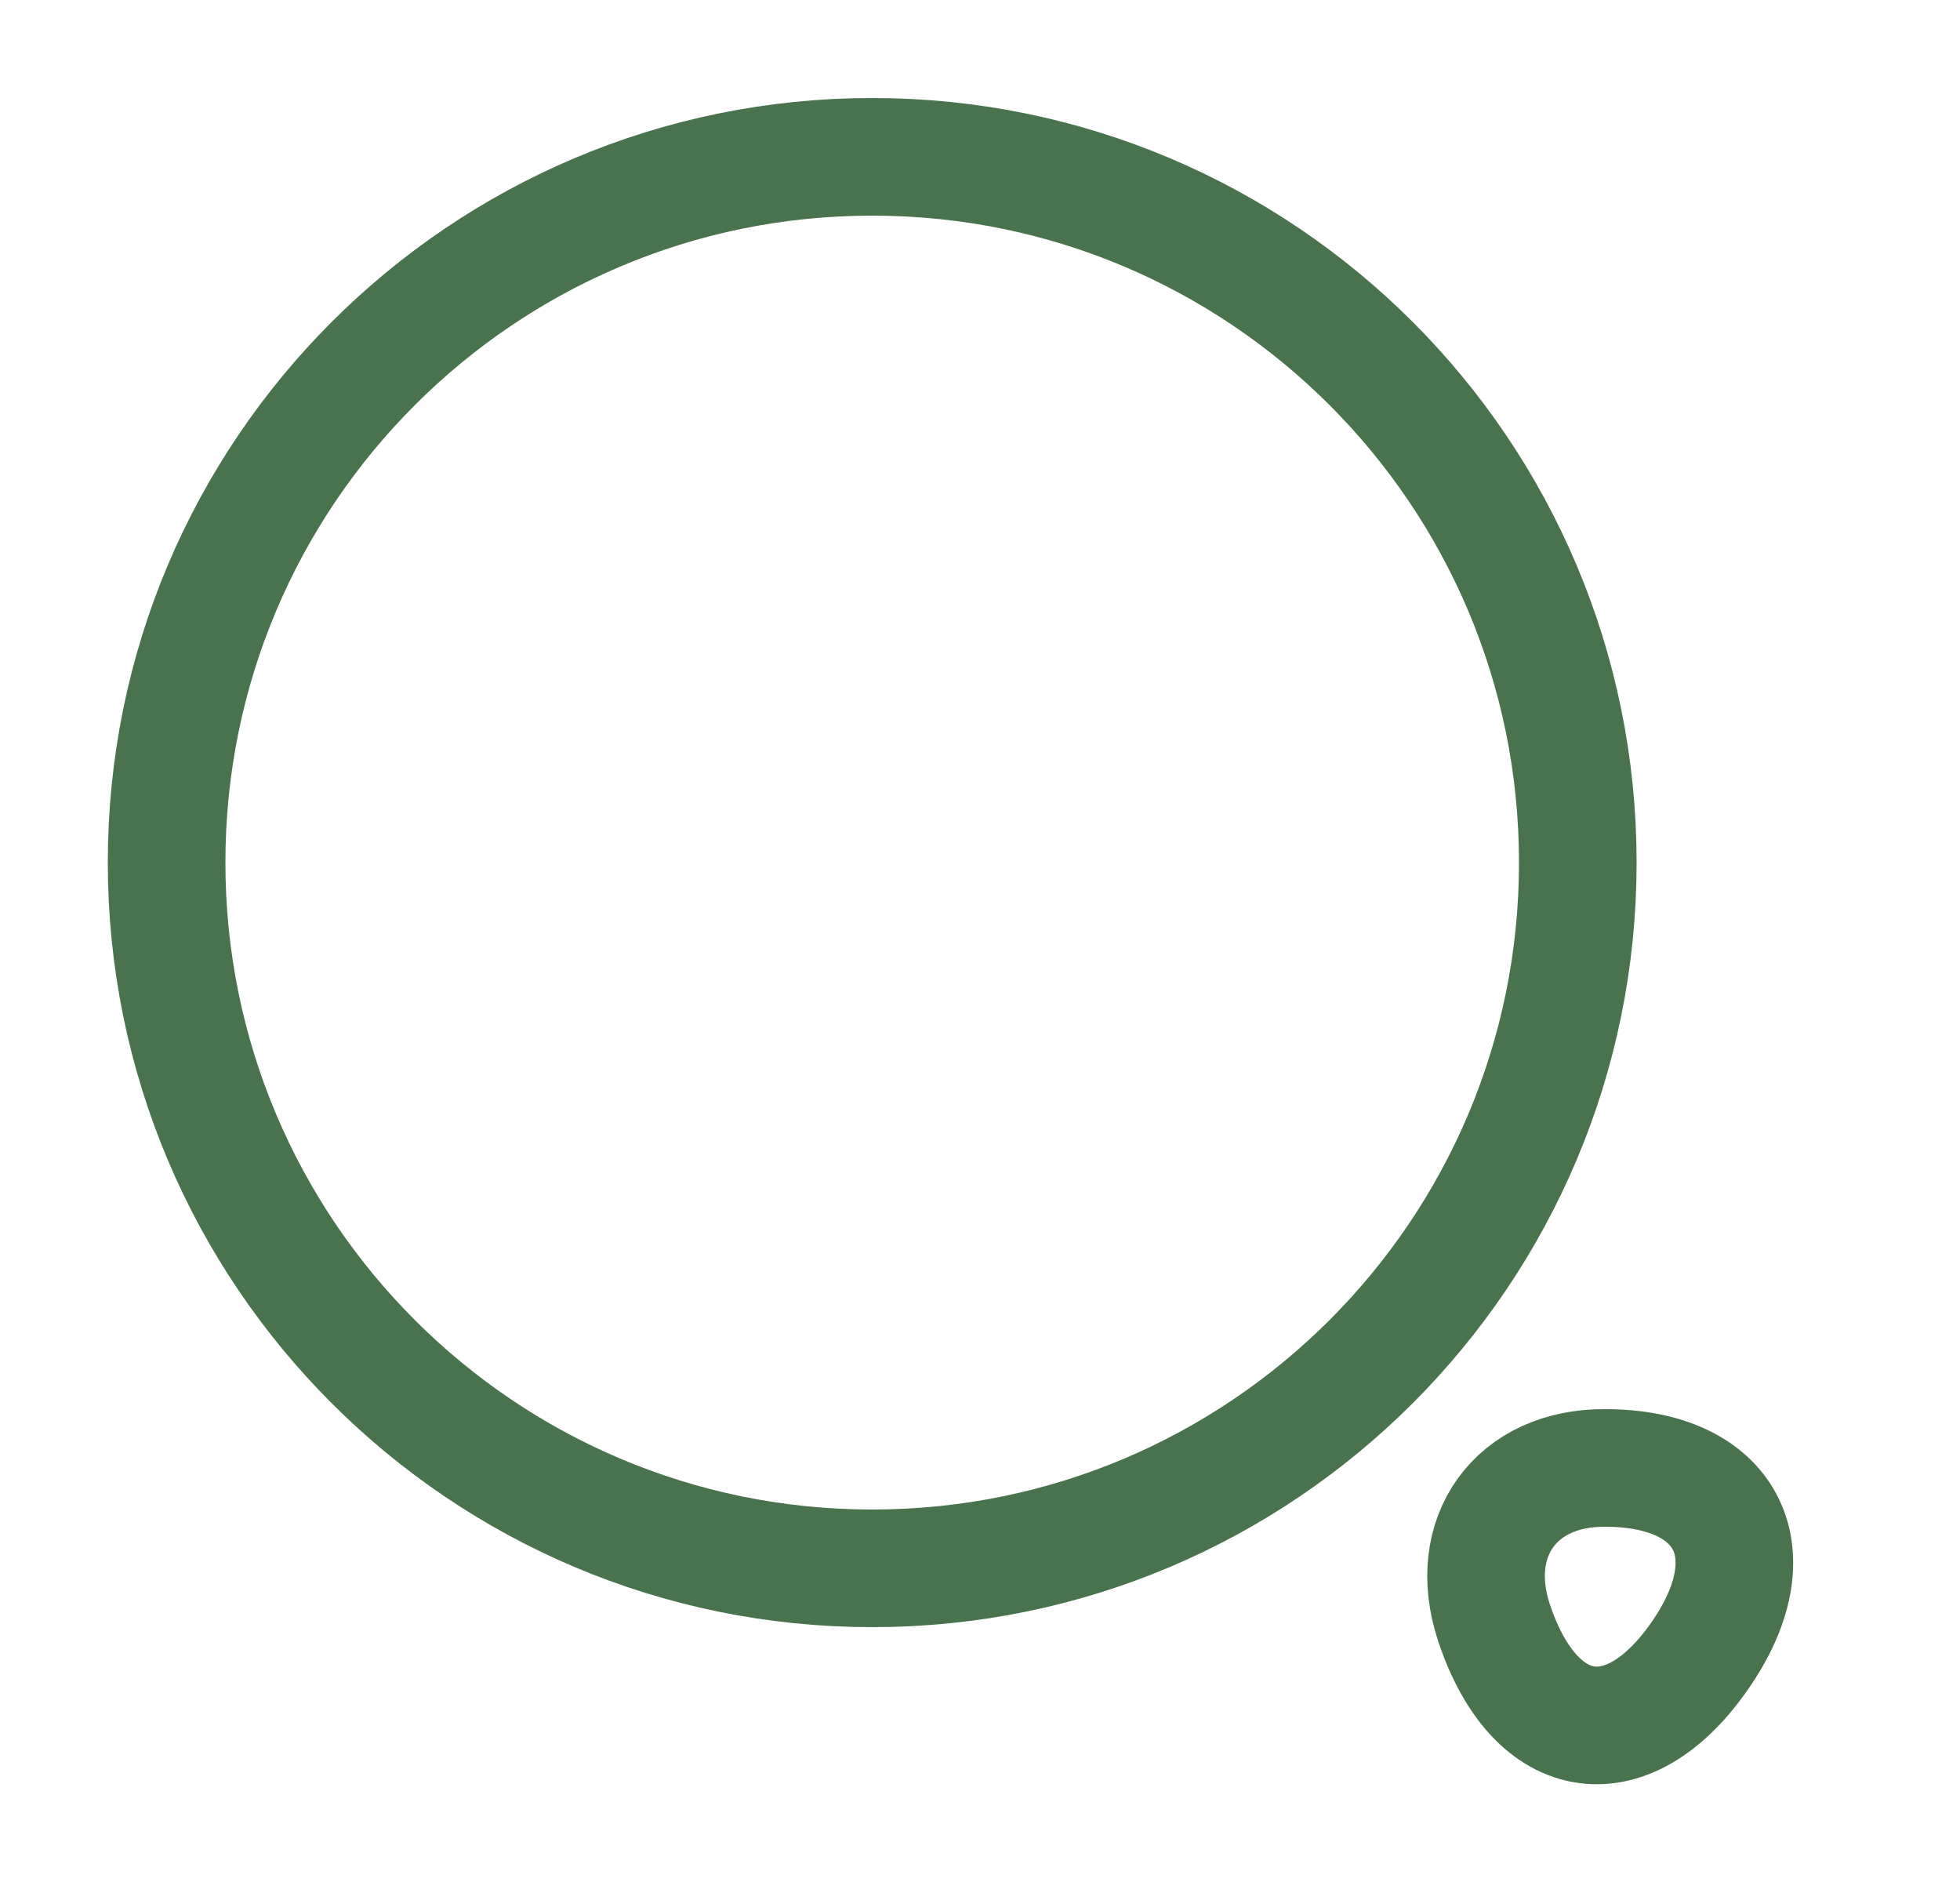 <!-- Community: https://www.figma.com/community/file/1014161990176840236 -->
<svg width="25" height="24" viewBox="0 0 25 24" fill="none" xmlns="http://www.w3.org/2000/svg">
<path d="M11.125 20C16.096 20 20.125 15.971 20.125 11C20.125 6.029 16.096 2 11.125 2C6.154 2 2.125 6.029 2.125 11C2.125 15.971 6.154 20 11.125 20Z" stroke="#48734C" stroke-width="1.5" stroke-linecap="round" stroke-linejoin="round"/>
<path d="M19.055 20.69C19.585 22.29 20.795 22.45 21.725 21.05C22.575 19.77 22.015 18.72 20.475 18.72C19.335 18.71 18.695 19.6 19.055 20.69Z" stroke="#48734C" stroke-width="1.5" stroke-linecap="round" stroke-linejoin="round"/>
</svg>
